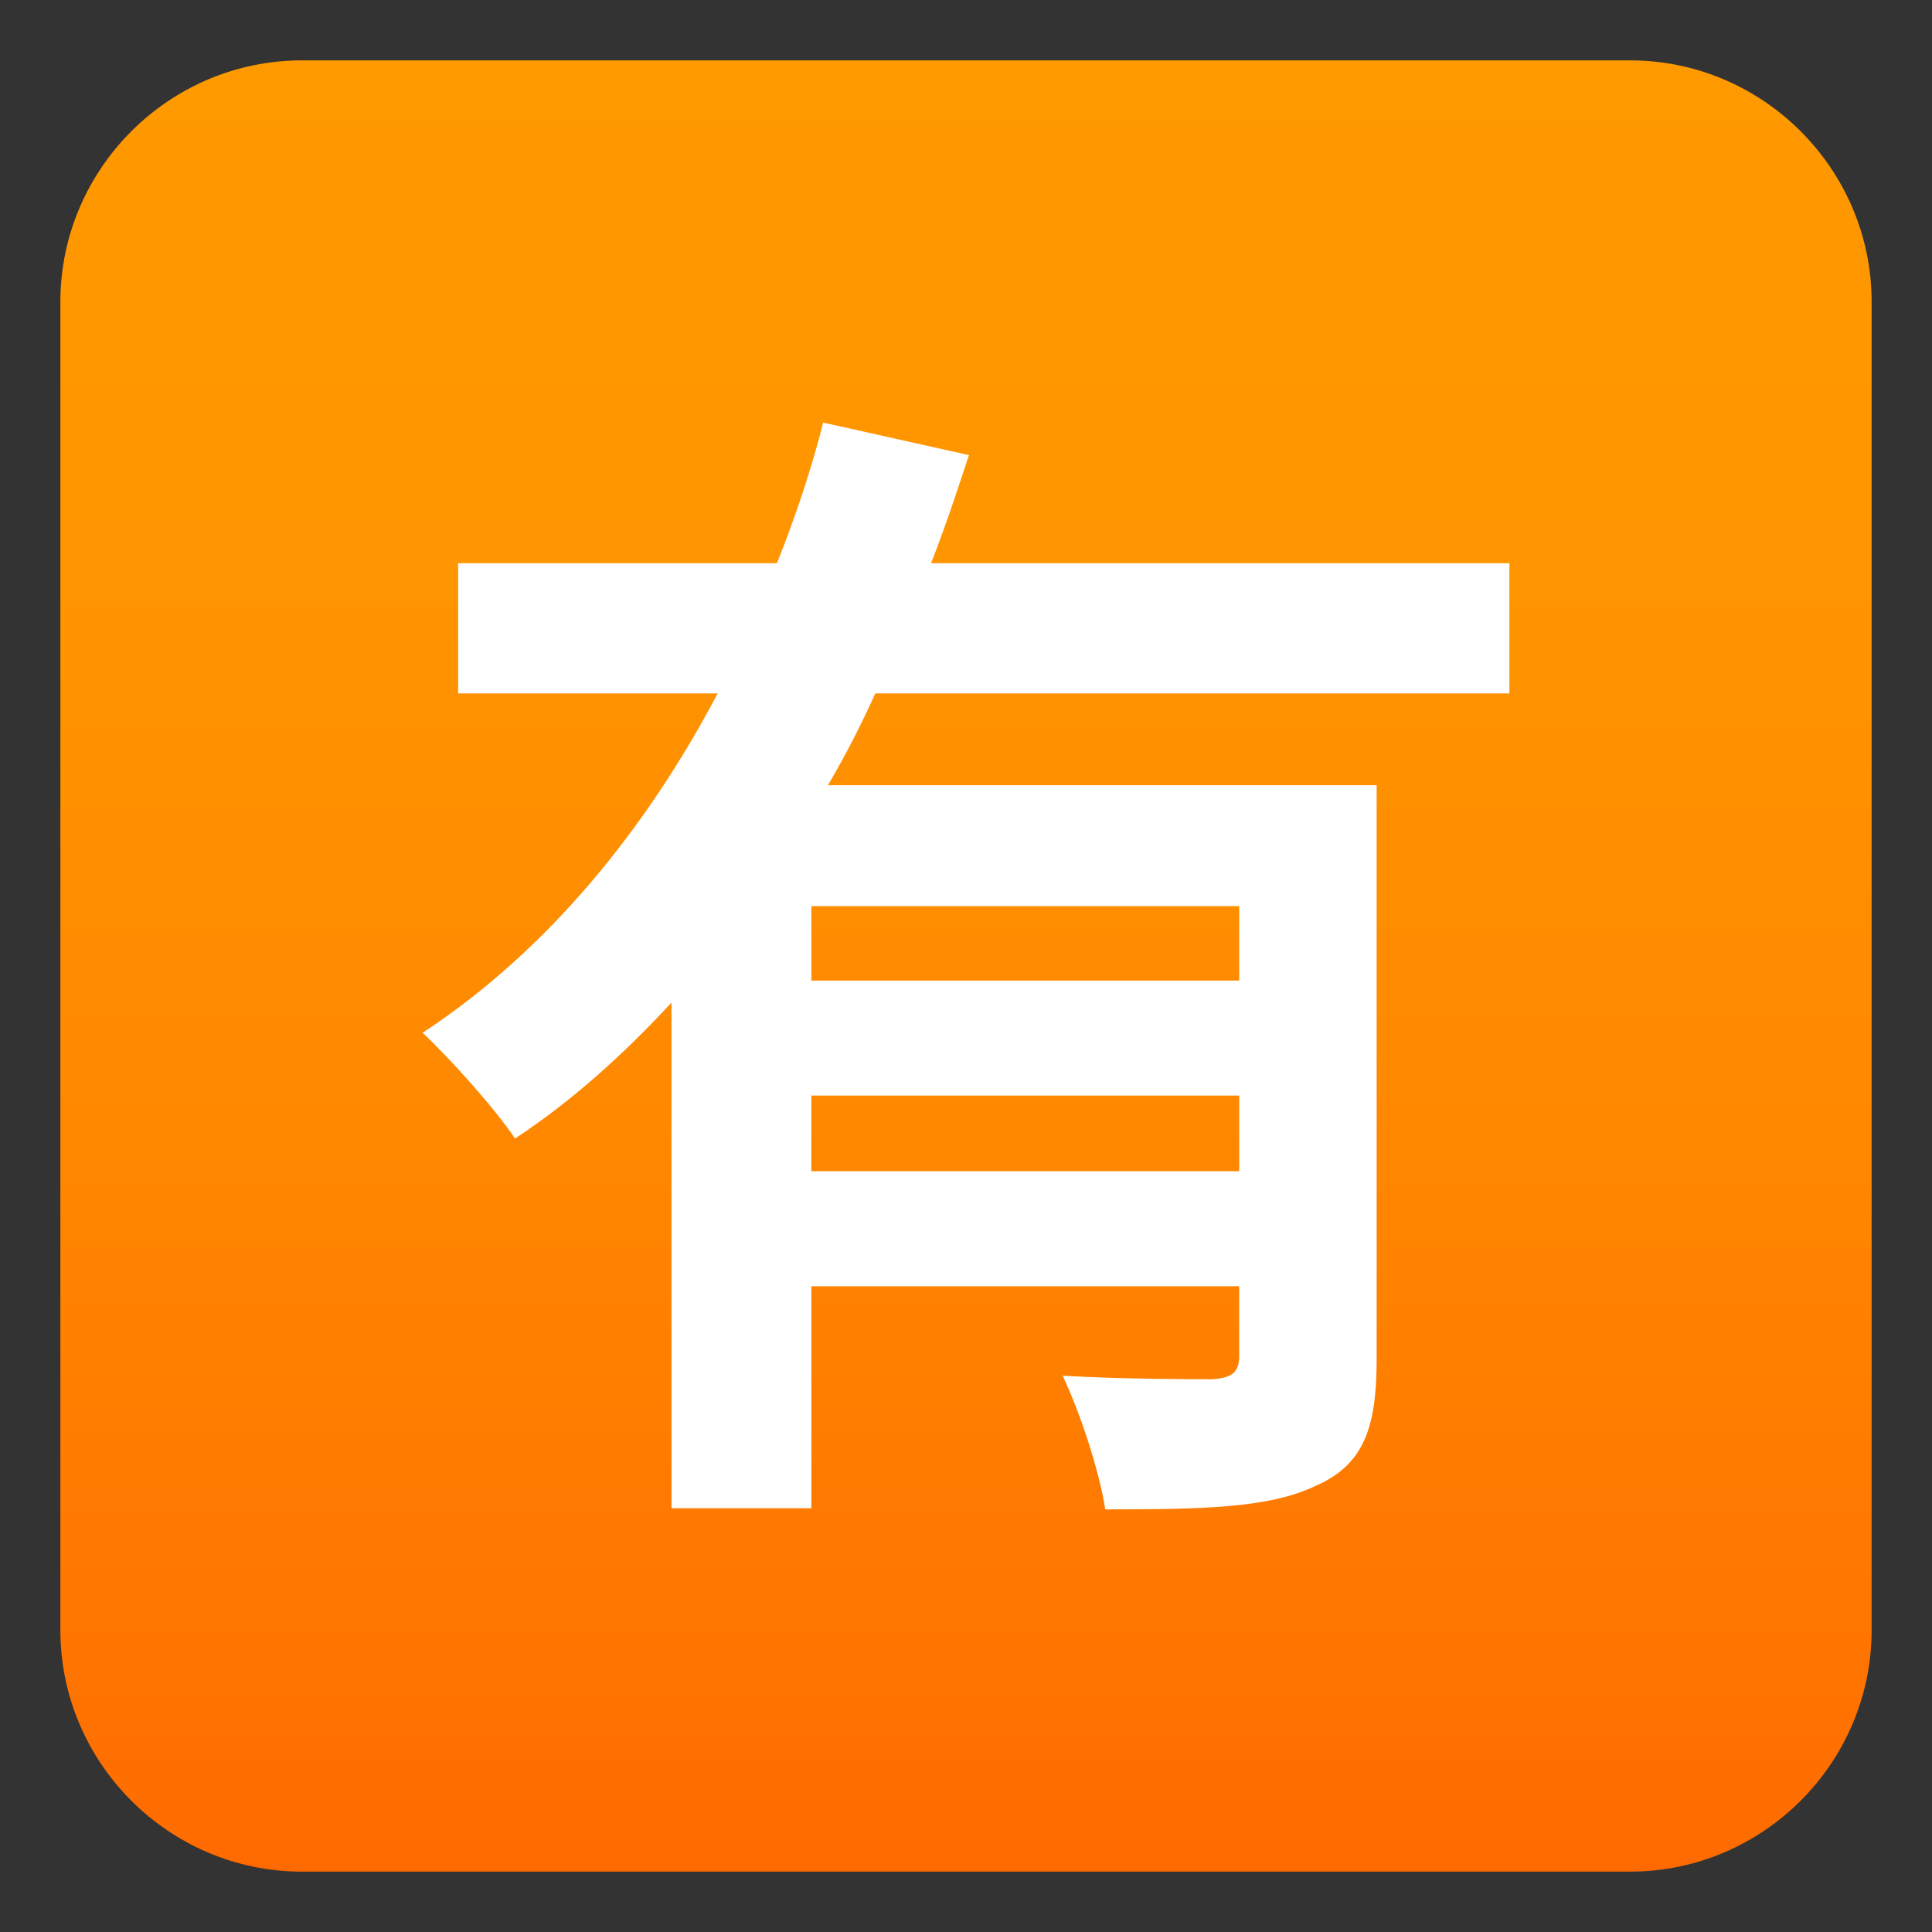 <?xml version="1.0" encoding="utf-8"?>
<!-- Generator: Adobe Illustrator 19.0.0, SVG Export Plug-In . SVG Version: 6.00 Build 0)  -->
<svg version="1.1" id="Layer_1" xmlns="http://www.w3.org/2000/svg" xmlns:xlink="http://www.w3.org/1999/xlink" x="0px" y="0px"
	 width="64px" height="64px" viewBox="0 0 64 64" enable-background="new 0 0 64 64" xml:space="preserve">
<rect x="0" y="0" width="64" height="64" fill="#333333" stroke="none"/>
<linearGradient id="SVGID_1_" gradientUnits="userSpaceOnUse" x1="32" y1="2" x2="32" y2="62">
	<stop  offset="0" style="stop-color:#FF9900"/>
	<stop  offset="0.287" style="stop-color:#FF9500"/>
	<stop  offset="0.585" style="stop-color:#FF8800"/>
	<stop  offset="0.887" style="stop-color:#FF7400"/>
	<stop  offset="1" style="stop-color:#FF6A00"/>
</linearGradient>
<path fill="url(#SVGID_1_)" d="M62,54c0,4.4-3.6,8-8,8H10c-4.4,0-8-3.6-8-8V10c0-4.4,3.6-8,8-8h44c4.4,0,8,3.6,8,8V54z"/>
<g>
	<g>
		<path fill="#FFFFFF" d="M28.996,22.971c-0.471,1.041-0.981,2.041-1.57,3.041h18.177v19.021c0,2.271-0.432,3.504-2.041,4.197
			C42.03,49.963,39.793,50,36.613,50c-0.197-1.27-0.824-3.195-1.414-4.428c2.002,0.117,4.28,0.117,4.947,0.117
			c0.667-0.039,0.903-0.232,0.903-0.771v-2.309H26.878v7.353h-4.634v-16.75c-1.57,1.695-3.259,3.234-5.183,4.504
			c-0.667-1-2.158-2.656-3.061-3.504c4.162-2.734,7.42-6.775,9.774-11.242h-8.597v-4.313h10.56c0.63-1.578,1.141-3.119,1.533-4.658
			l4.827,1.078c-0.392,1.193-0.785,2.387-1.255,3.58H50v4.313H28.996z M41.05,30.016H26.878v2.467H41.05V30.016z M41.05,38.797
			v-2.504H26.878v2.504H41.05z"/>
	</g>
</g>
</svg>
